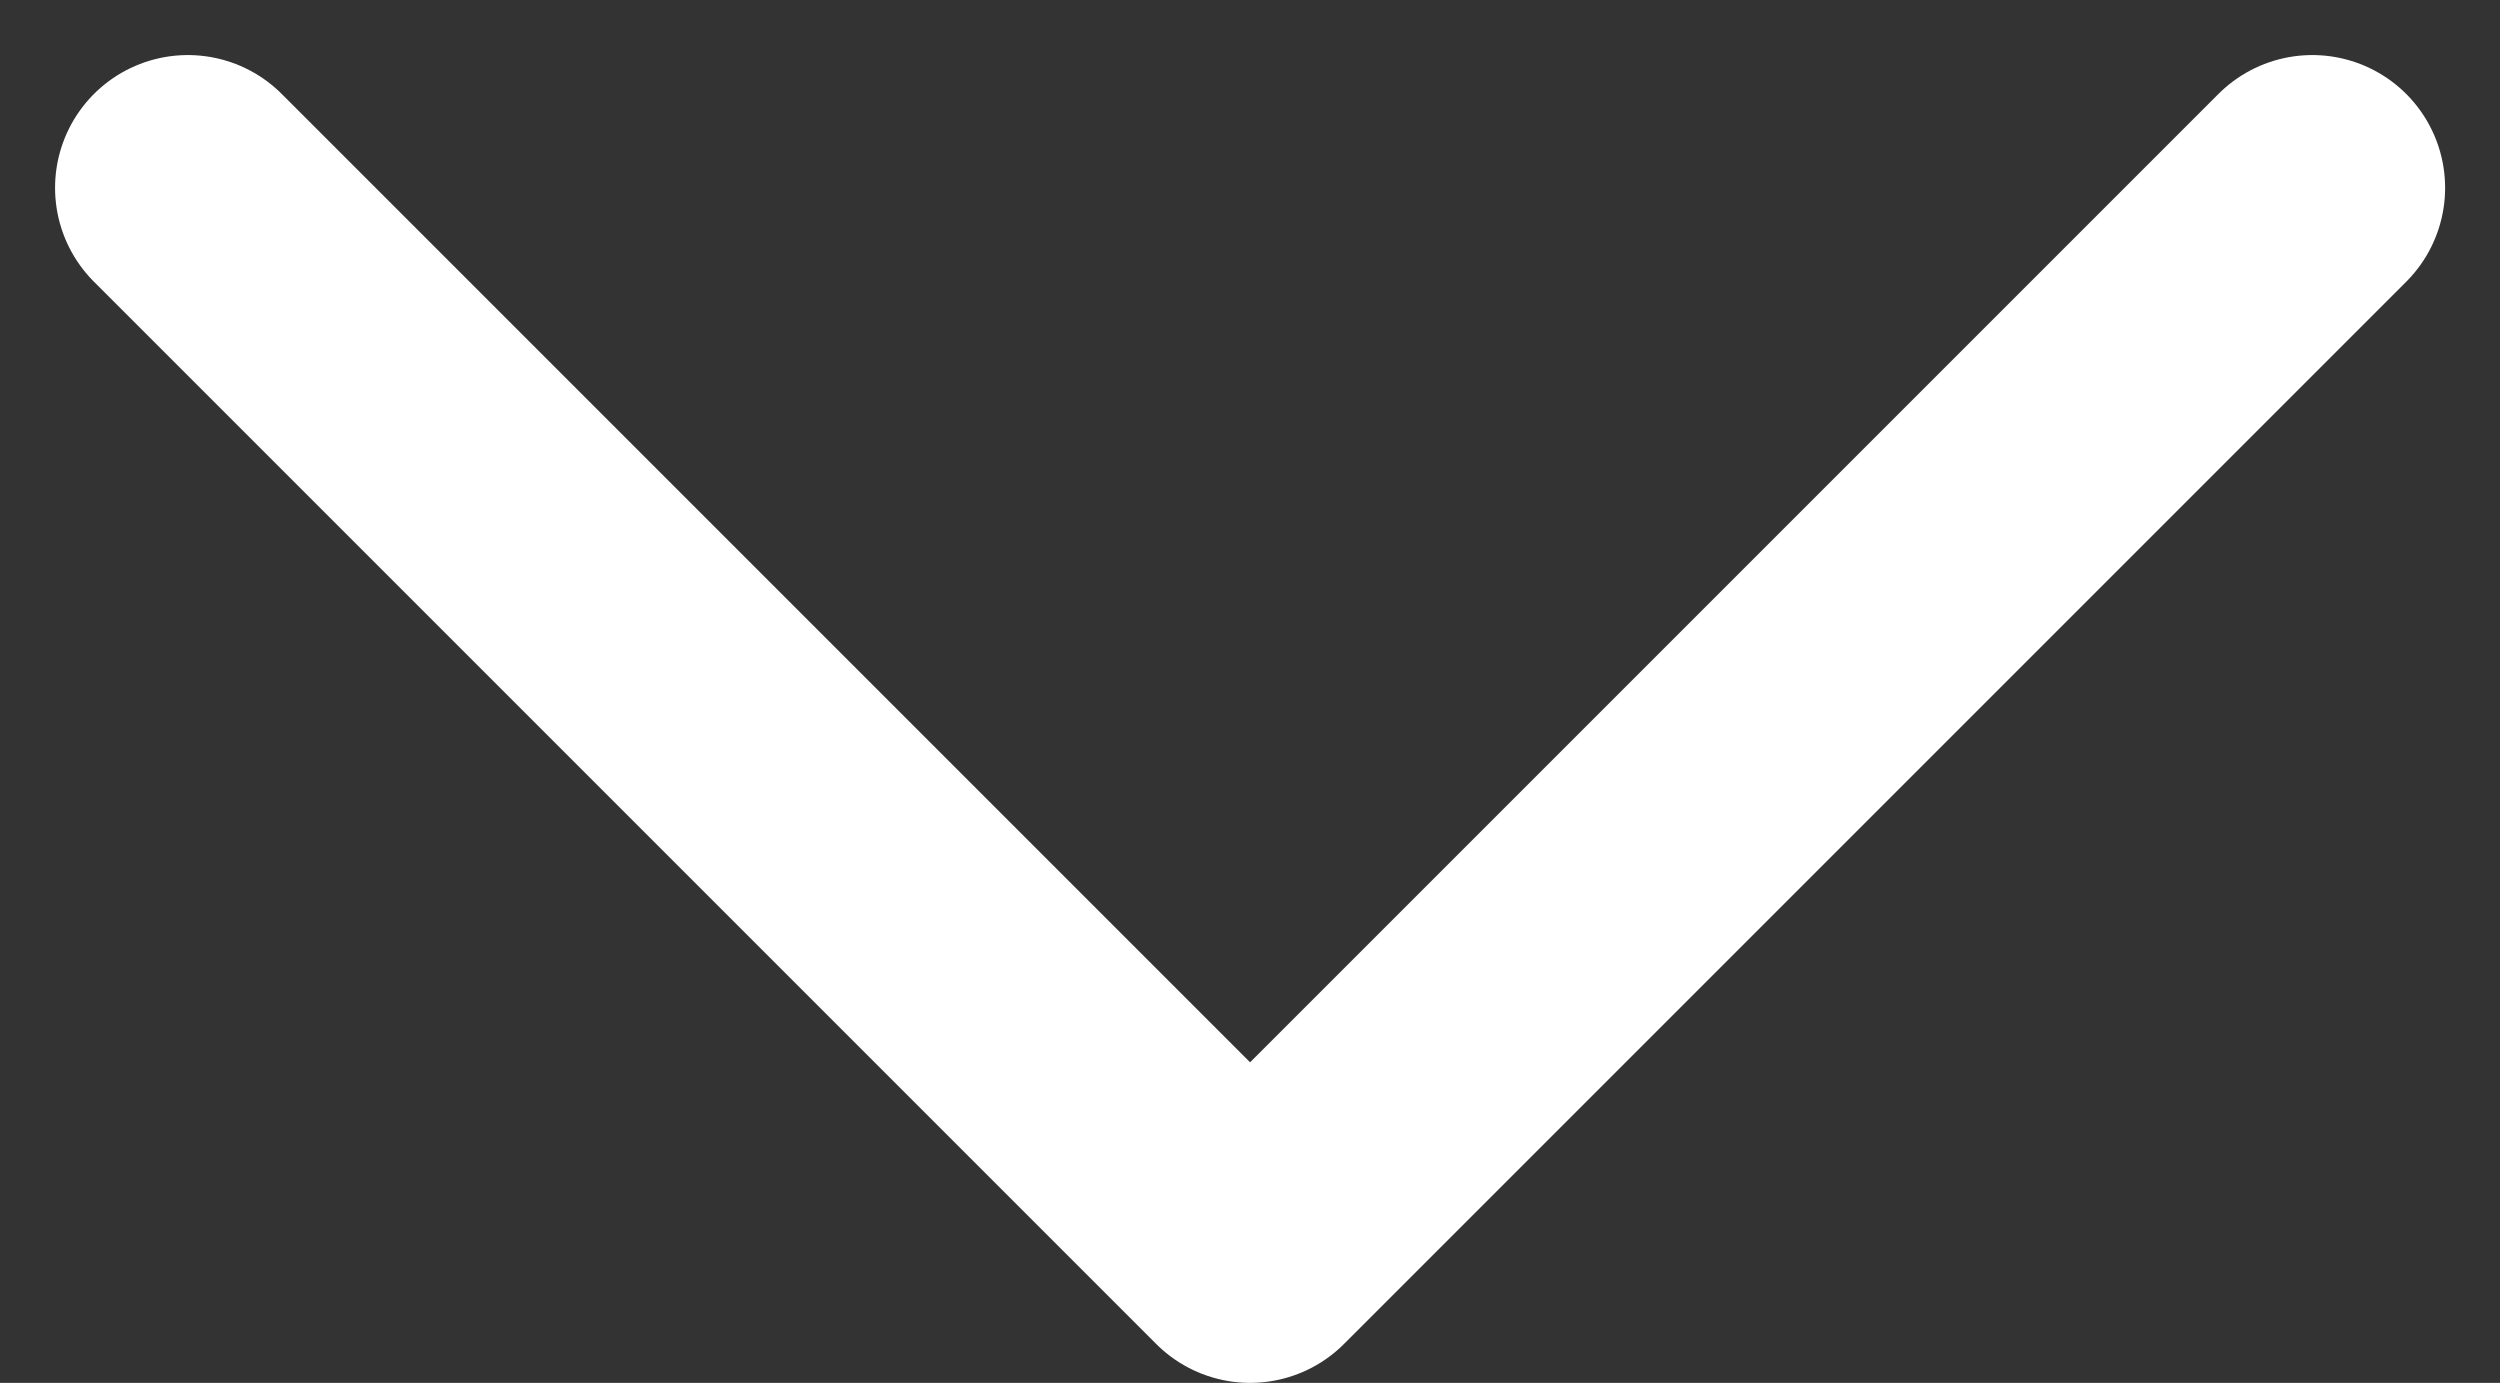 <?xml version="1.0" encoding="UTF-8"?> <svg xmlns="http://www.w3.org/2000/svg" width="14.121" height="7.811" viewBox="0 0 14.121 7.811"><rect x="0" y="0" width="14.121" height="7.811" fill="#333333" stroke="none"/><path id="chevron-down" d="M6,9l6,6,6-6" transform="translate(-4.939 -7.939)" fill="none" stroke="#fff" stroke-linecap="round" stroke-linejoin="round" stroke-width="1.5"></path></svg> 